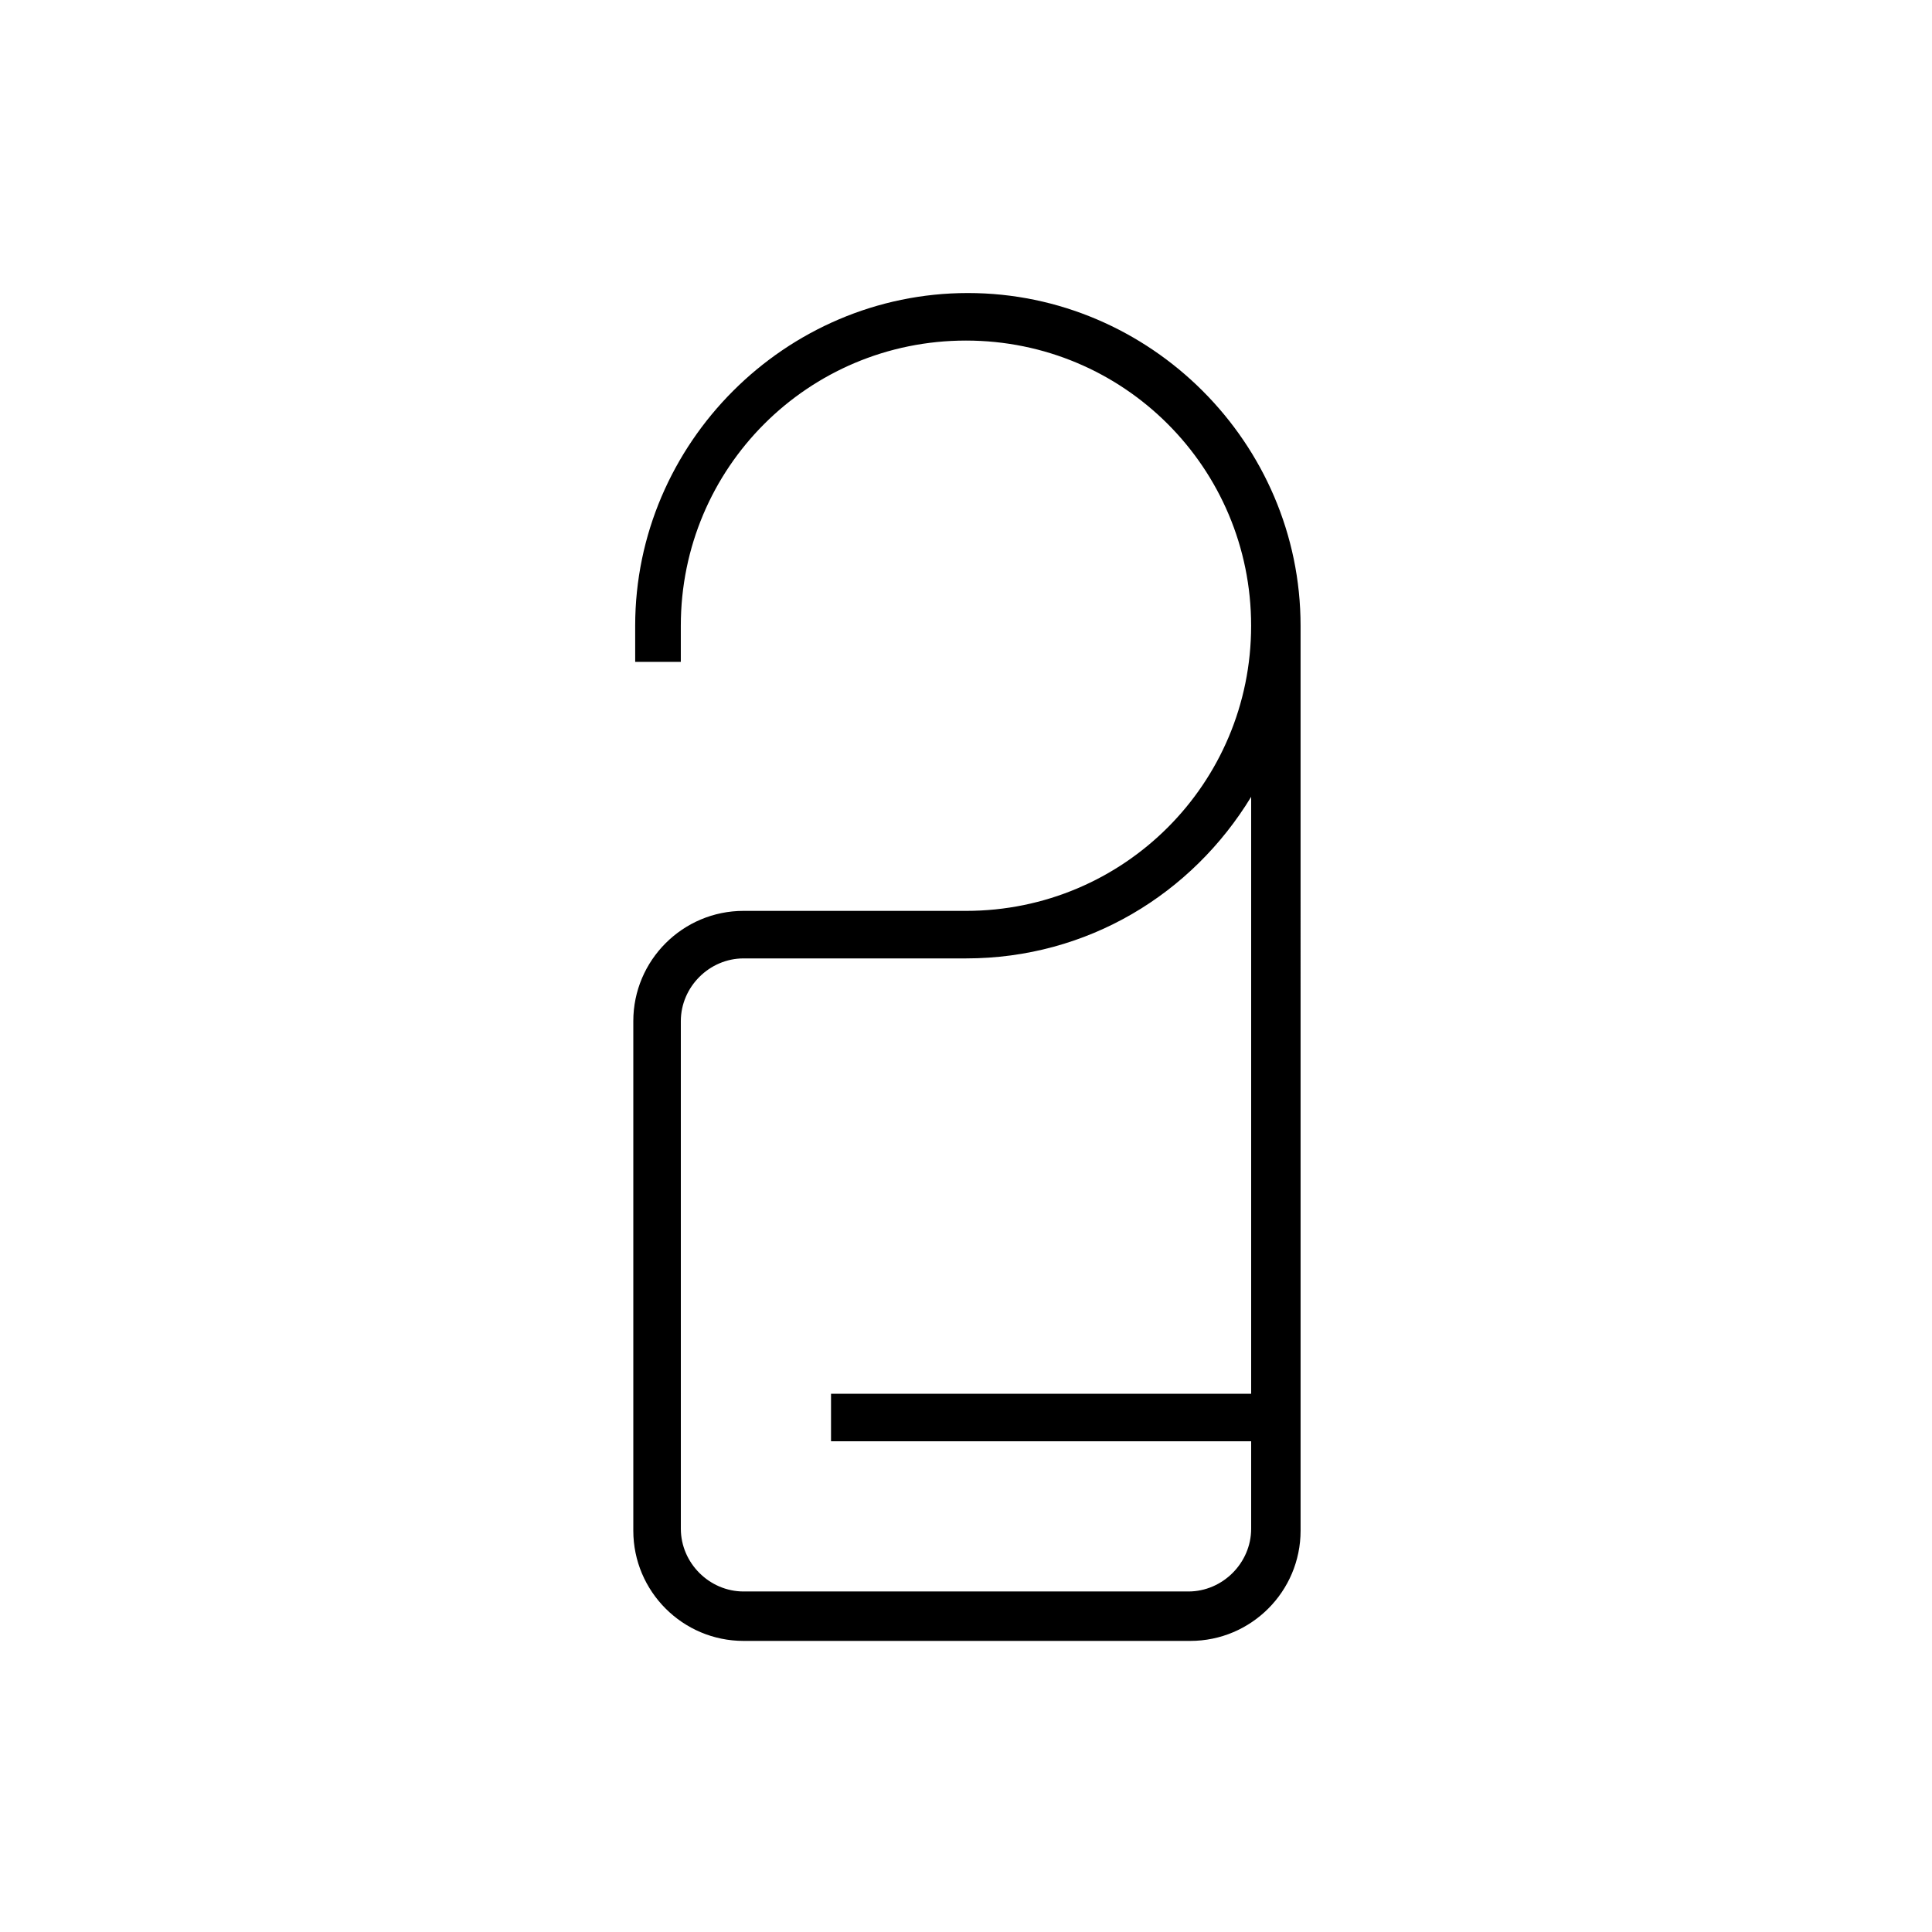 <?xml version="1.0" encoding="UTF-8"?>
<!-- Uploaded to: ICON Repo, www.svgrepo.com, Generator: ICON Repo Mixer Tools -->
<svg fill="#000000" width="800px" height="800px" version="1.1" viewBox="144 144 512 512" xmlns="http://www.w3.org/2000/svg">
 <path d="m400 385.39h-58.945c-16.121 0-29.223 13.098-29.223 29.223v135.02c0 16.121 13.098 29.223 29.223 29.223h118.39c16.121 0 29.223-13.098 29.223-29.223l-0.004-239.81c0-48.367-39.801-88.168-88.168-88.168s-88.168 39.801-88.168 88.168l0.004 9.574h12.09v-9.574c0-41.816 33.754-75.57 75.57-75.57s75.57 33.754 75.57 75.57c0.004 41.816-33.75 75.57-75.566 75.57zm75.57-30.227v158.2h-111.34v12.594h111.34v23.176c0 9.07-7.559 16.625-16.625 16.625h-117.89c-9.07 0-16.625-7.559-16.625-16.625l-0.004-134.52c0-9.07 7.559-16.625 16.625-16.625h58.949c32.242 0 59.953-17.129 75.57-42.824z"/>
</svg>